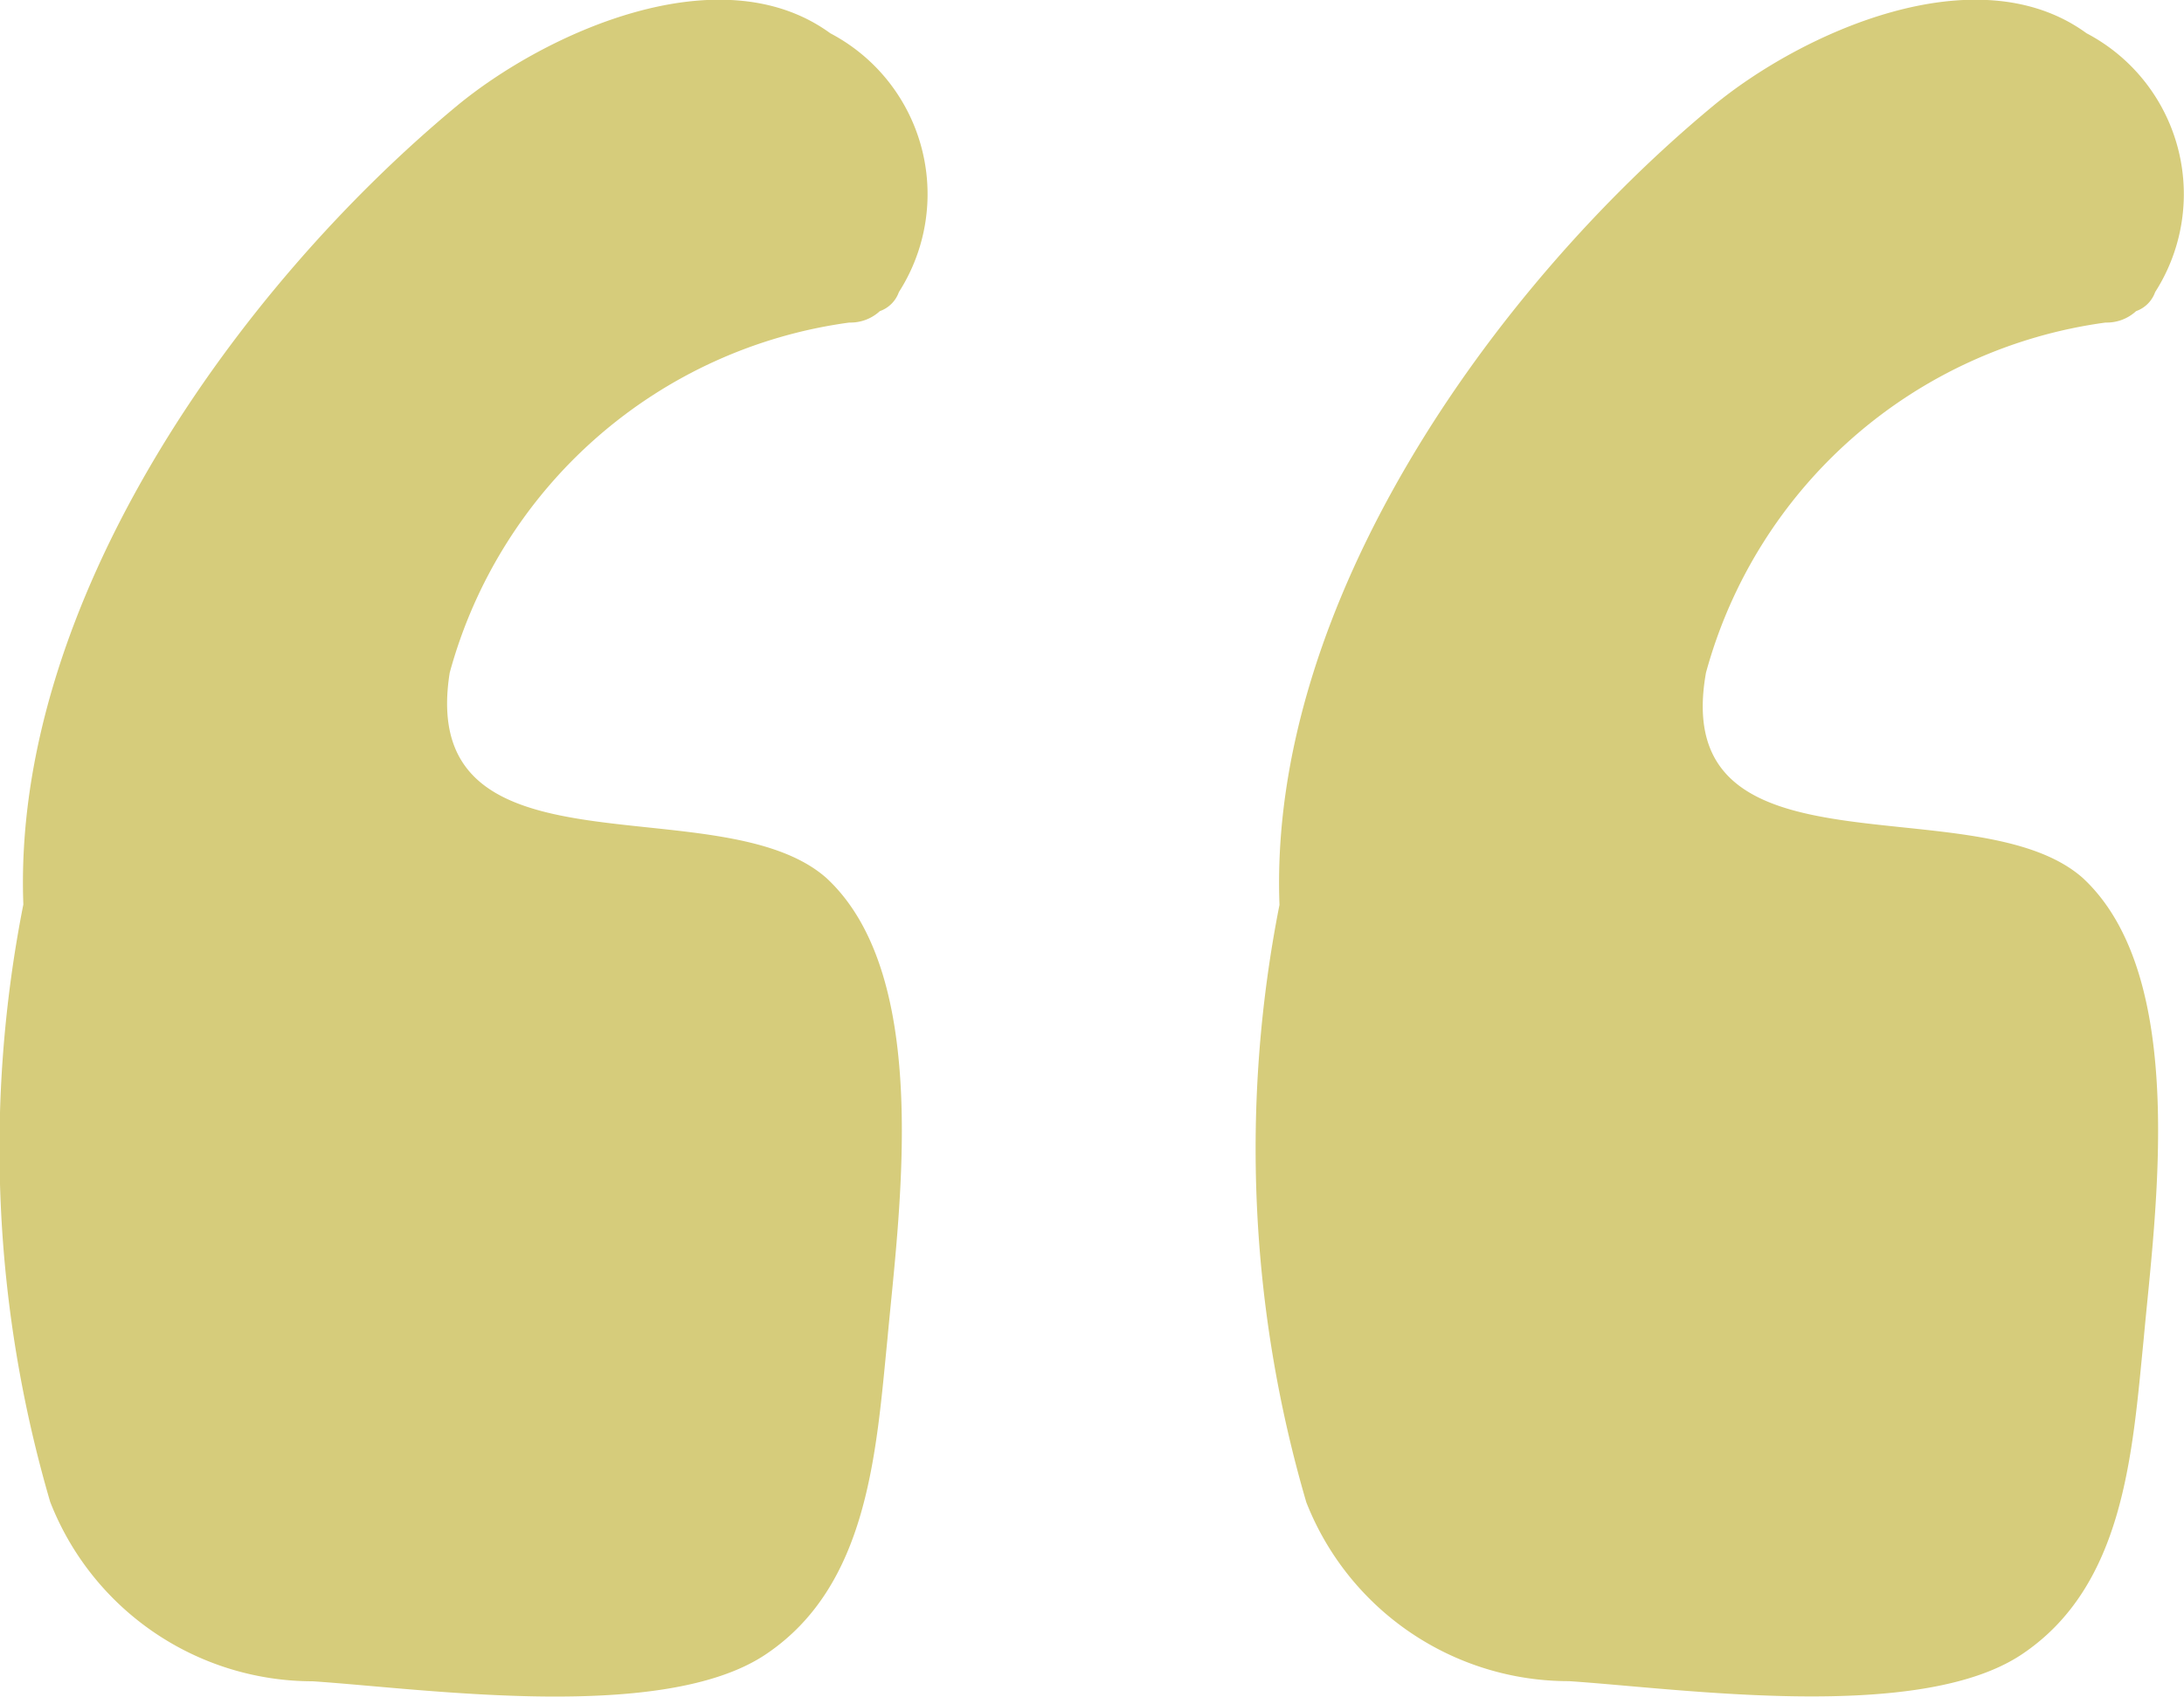 <svg xmlns="http://www.w3.org/2000/svg" width="16.274" height="12.645" viewBox="0 0 16.274 12.645">
  <g id="quotation-marks-svgrepo-com" transform="translate(0)">
    <path id="Path_33010" data-name="Path 33010" d="M3.352,44.173a3.585,3.585,0,0,1,2.978-2.61.322.322,0,0,0,.227-.085.233.233,0,0,0,.142-.142,1.354,1.354,0,0,0-.511-1.929c-.823-.6-2.127,0-2.78.539C1.764,41.308.09,43.662.175,45.9a9.381,9.381,0,0,0,.2,4.453A2.1,2.1,0,0,0,2.331,51.69c.851.057,2.61.312,3.375-.2s.823-1.5.908-2.354c.085-.936.34-2.695-.454-3.432C5.366,45,3.1,45.761,3.352,44.173Z" transform="translate(-0.001 -39.159)" fill="#d6cc7b"/>
    <path id="Path_33011" data-name="Path 33011" d="M205.312,44.173a3.585,3.585,0,0,1,2.978-2.61.322.322,0,0,0,.227-.085.233.233,0,0,0,.142-.142,1.354,1.354,0,0,0-.511-1.929c-.823-.6-2.127,0-2.78.539-1.645,1.362-3.319,3.716-3.234,5.957a9.381,9.381,0,0,0,.2,4.453,2.1,2.1,0,0,0,1.957,1.333c.851.057,2.61.312,3.375-.2s.823-1.5.908-2.354c.085-.936.34-2.695-.454-3.432C207.326,45,205.029,45.761,205.312,44.173Z" transform="translate(-192.6 -39.159)" fill="#d6cc7b"/>
  </g>
</svg>

